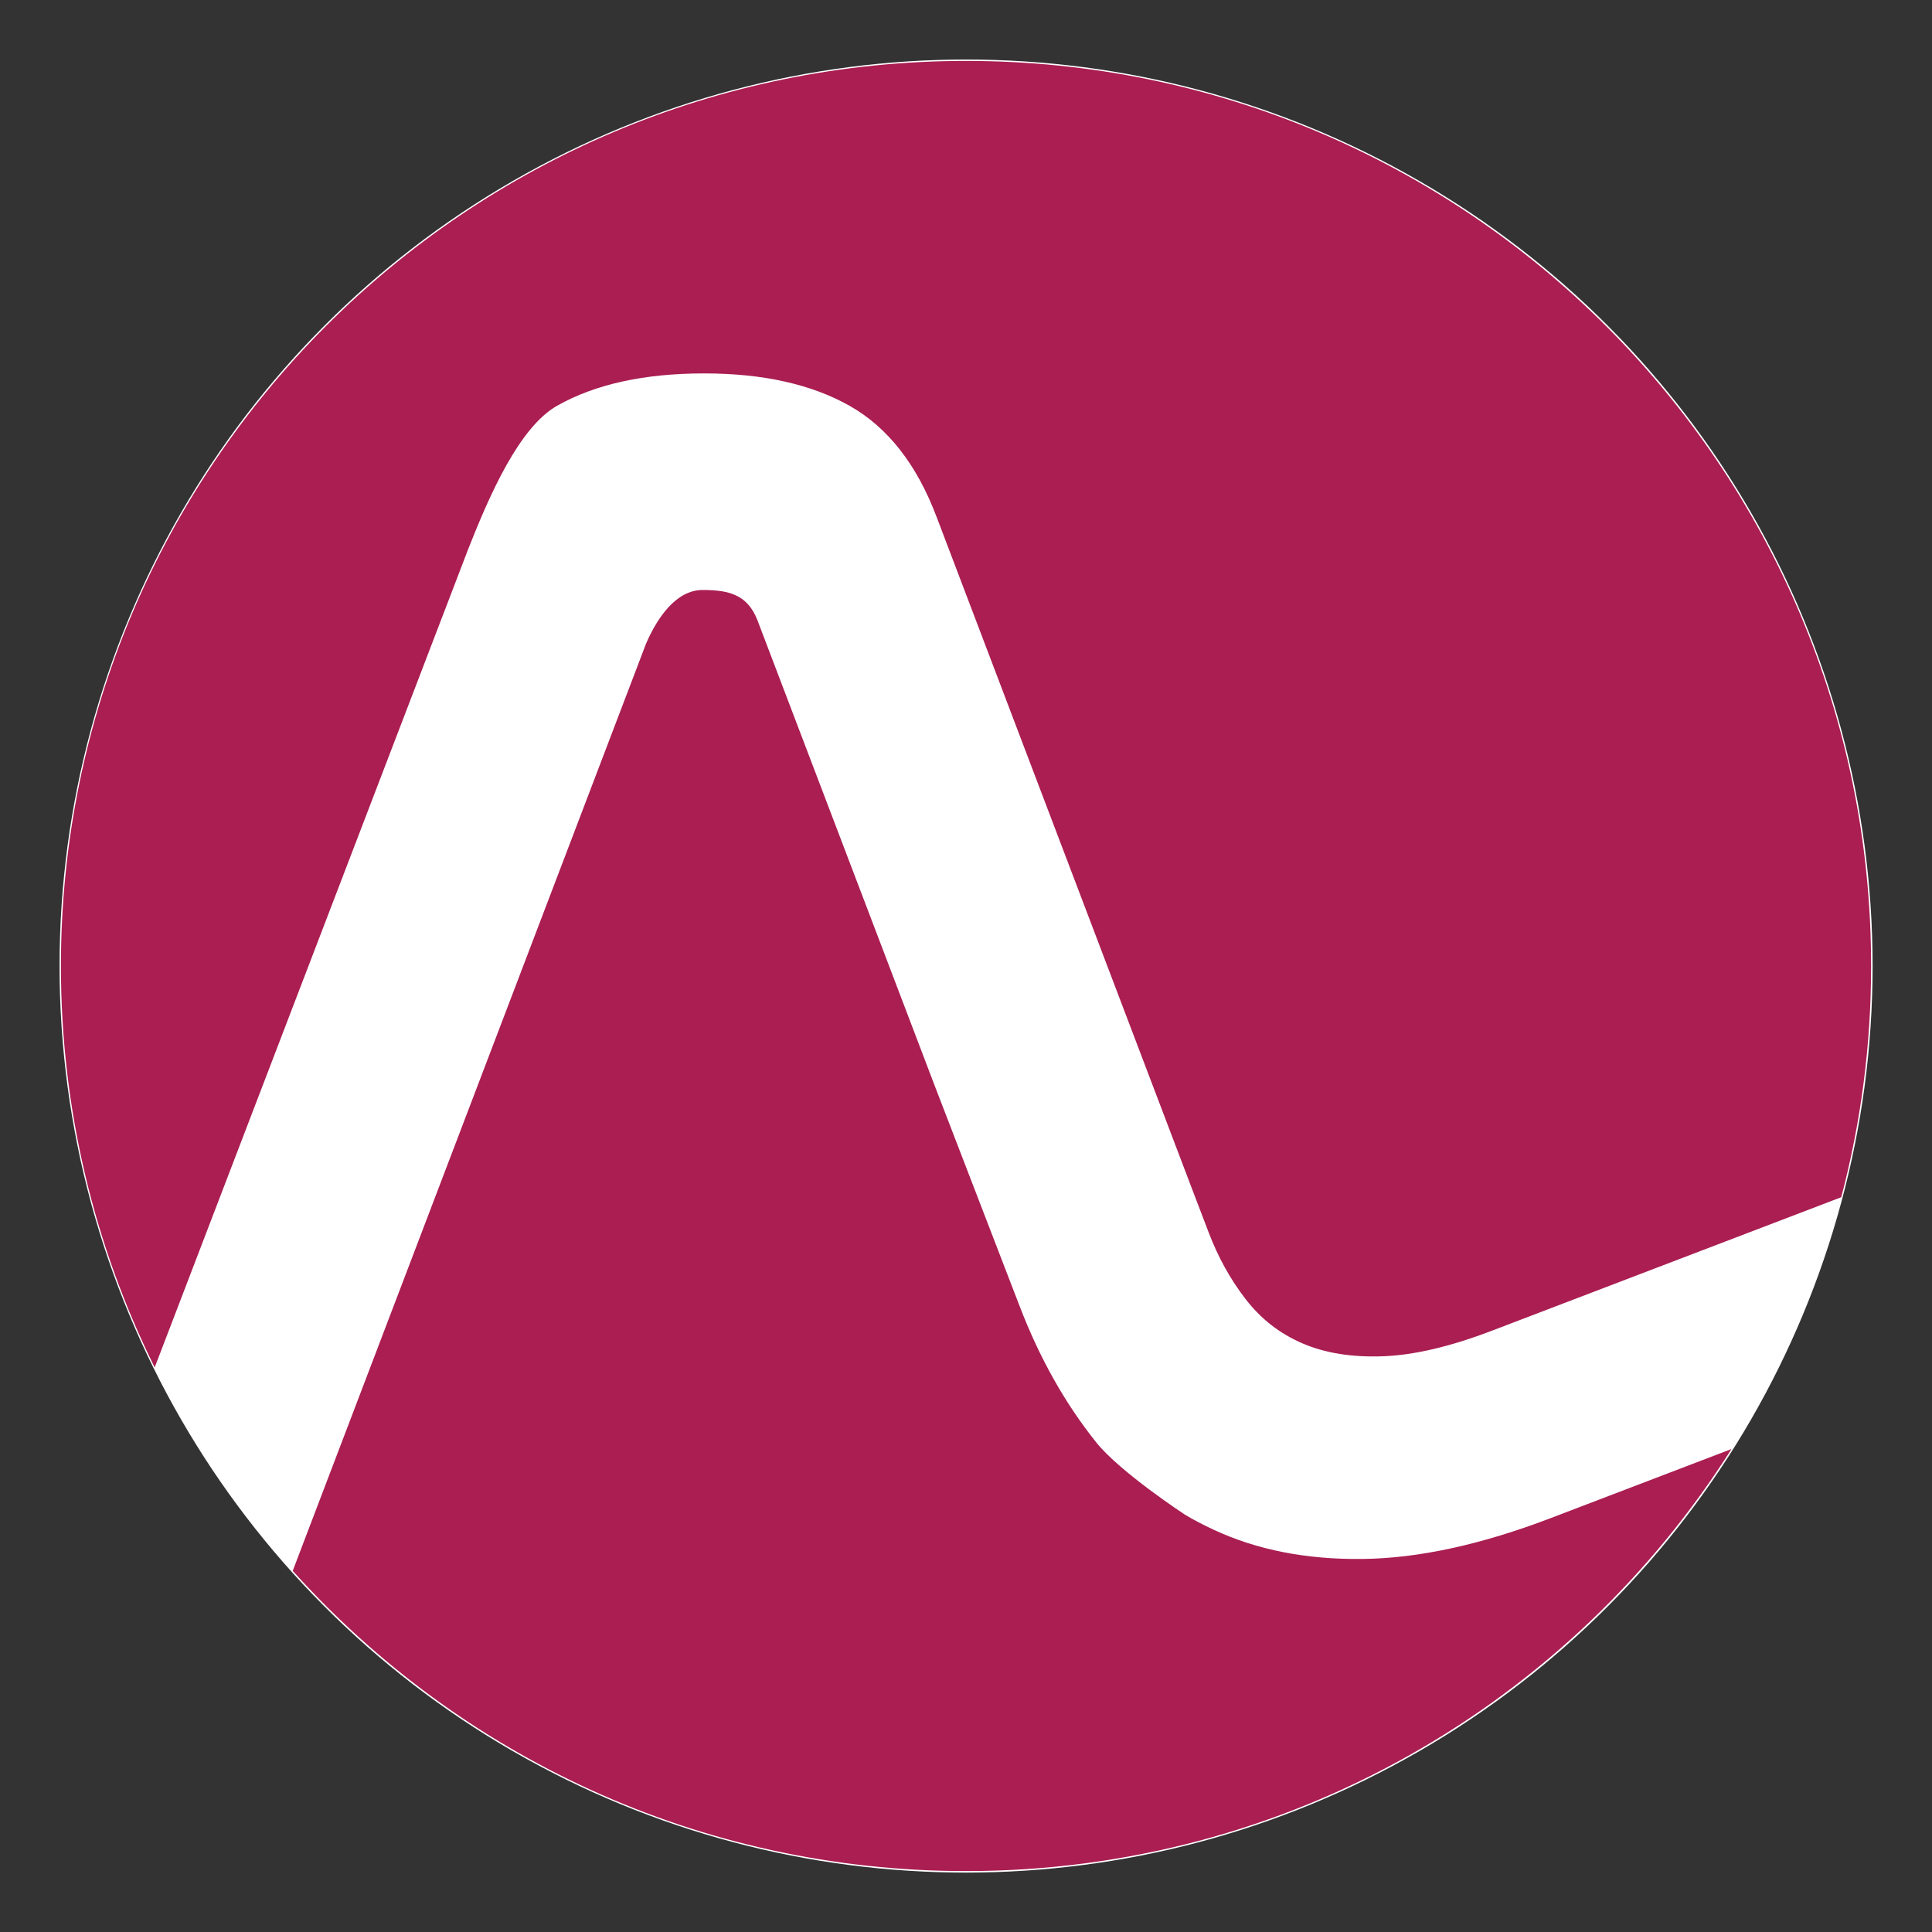 <svg xmlns="http://www.w3.org/2000/svg" xmlns:xlink="http://www.w3.org/1999/xlink" x="0px" y="0px" width="102.618px" height="102.619px" viewBox="0 0 102.618 102.619" xml:space="preserve"><rect x="0" y="0" width="102.618" height="102.619" fill="#333333" stroke="none"/><g id="Layer_4"></g><g id="Layer_8"></g><g id="Pink_Logo_and_White_Text">	<g id="Layer_9">	</g>	<g id="White_Text">	</g>	<g id="Pink_Logo_Text">	</g></g><g id="Black_Logo">	<g id="Layer_7" display="none">	</g></g><g id="Pink_Logo">	<circle fill="#FFFFFF" cx="51.313" cy="51.312" r="48.15"></circle>	<g>		<g>			<path fill="#AA1E52" d="M51.31,3.236c-26.551,0-48.074,21.523-48.074,48.073c0,7.658,1.794,14.896,4.98,21.322l16.657-43.477    c1.116-2.824,2.692-6.458,4.722-7.605c2.029-1.147,4.633-1.715,7.811-1.715c3.118,0,5.693,0.577,7.723,1.722    c2.027,1.147,3.573,3.115,4.633,5.939l13.498,35.51l0.941,2.463c0.503,1.32,1.159,2.502,1.97,3.547    c0.809,1.047,1.814,1.826,3.02,2.342c1.204,0.518,2.63,0.742,4.276,0.681c1.644-0.062,3.565-0.513,5.764-1.353l18.567-7.095    c1.033-3.921,1.586-8.036,1.586-12.281C99.383,24.759,77.859,3.236,51.31,3.236z"></path>			<path fill="#AA1E52" d="M91.968,76.965l-9.598,3.668c-3.683,1.407-7.014,2.136-9.991,2.171c-2.977,0.036-5.616-0.478-7.916-1.553    c-0.523-0.244-1.031-0.502-1.521-0.797c0,0-3.464-2.269-4.725-3.853c-1.636-2.052-2.987-4.427-4.061-7.229l-4.487-11.646    l-9.439-24.785c-0.53-1.353-1.502-1.604-2.912-1.604c-1.413,0-2.415,1.49-3.001,2.844L15.548,83.434    c8.801,9.79,21.561,15.948,35.762,15.948C68.426,99.382,83.45,90.435,91.968,76.965z"></path>		</g>	</g></g></svg>